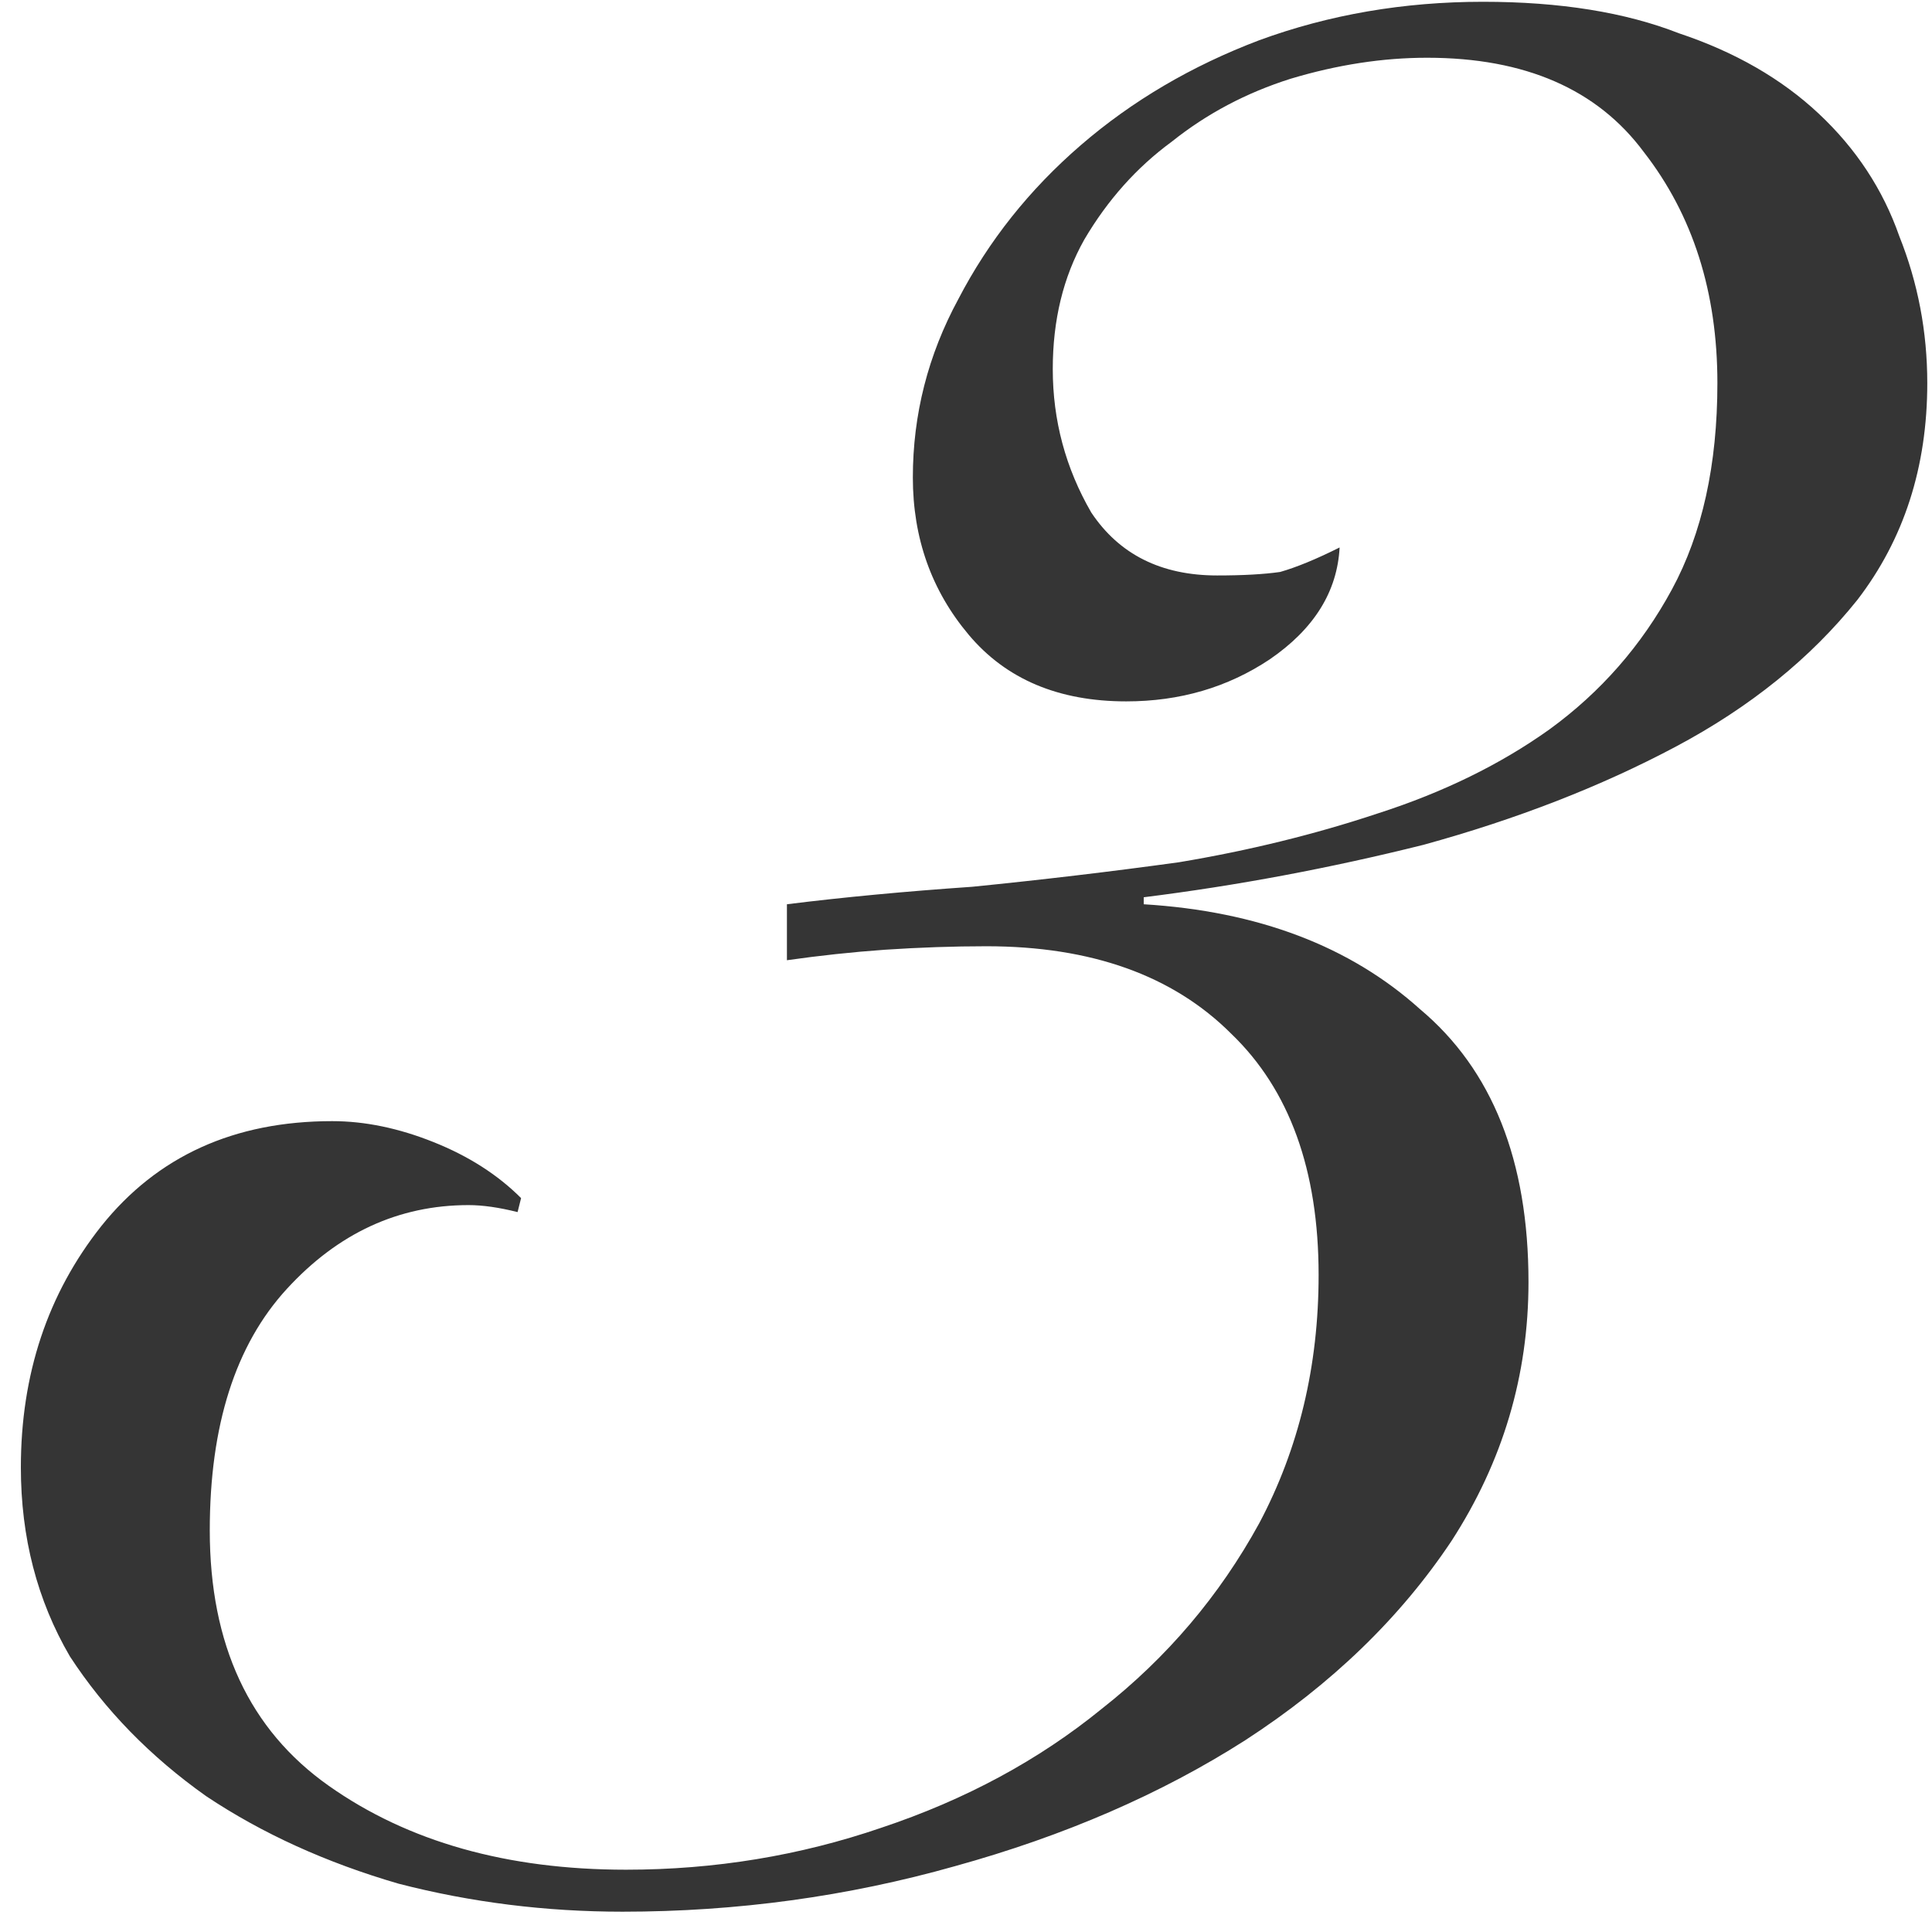 <?xml version="1.0" encoding="UTF-8"?> <svg xmlns="http://www.w3.org/2000/svg" width="90" height="90" viewBox="0 0 90 90" fill="none"><path d="M36.658 42.124C39.265 41.798 42.144 41.527 45.294 41.309C48.553 40.983 51.758 40.603 54.908 40.169C58.167 39.626 61.264 38.865 64.197 37.888C67.238 36.91 69.9 35.606 72.181 33.977C74.571 32.239 76.472 30.066 77.884 27.459C79.297 24.852 80.003 21.647 80.003 17.845C80.003 13.608 78.862 10.023 76.581 7.09C74.408 4.157 71.04 2.69 66.478 2.69C64.414 2.69 62.295 3.016 60.123 3.668C58.059 4.32 56.212 5.298 54.583 6.601C52.953 7.796 51.595 9.317 50.509 11.164C49.531 12.902 49.042 14.912 49.042 17.193C49.042 19.583 49.64 21.81 50.835 23.874C52.138 25.829 54.094 26.807 56.701 26.807C57.896 26.807 58.874 26.753 59.634 26.644C60.394 26.427 61.318 26.047 62.404 25.503C62.295 27.567 61.209 29.305 59.145 30.718C57.19 32.021 54.963 32.673 52.464 32.673C49.314 32.673 46.87 31.641 45.132 29.577C43.393 27.513 42.524 25.069 42.524 22.244C42.524 19.311 43.23 16.541 44.643 13.934C46.055 11.218 47.956 8.828 50.346 6.764C52.736 4.7 55.506 3.071 58.656 1.876C61.915 0.681 65.391 0.083 69.085 0.083C72.67 0.083 75.712 0.572 78.21 1.55C80.817 2.419 82.99 3.668 84.728 5.298C86.466 6.927 87.716 8.828 88.476 11.001C89.345 13.174 89.78 15.455 89.78 17.845C89.78 21.756 88.693 25.123 86.521 27.948C84.348 30.663 81.523 32.945 78.047 34.791C74.571 36.638 70.66 38.159 66.315 39.354C61.97 40.44 57.624 41.255 53.279 41.798V42.124C58.602 42.45 62.893 44.08 66.152 47.013C69.52 49.837 71.203 54.074 71.203 59.723C71.203 64.068 70.008 68.087 67.618 71.781C65.229 75.366 62.024 78.462 58.005 81.069C54.094 83.568 49.586 85.523 44.48 86.935C39.483 88.347 34.322 89.054 29 89.054C25.415 89.054 21.938 88.619 18.571 87.75C15.203 86.772 12.216 85.414 9.609 83.676C7.001 81.829 4.883 79.657 3.254 77.158C1.733 74.551 0.972 71.618 0.972 68.359C0.972 64.014 2.222 60.266 4.72 57.115C7.327 53.856 10.912 52.227 15.475 52.227C16.996 52.227 18.571 52.553 20.2 53.205C21.83 53.856 23.188 54.726 24.274 55.812L24.111 56.464C23.242 56.246 22.482 56.138 21.83 56.138C18.571 56.138 15.746 57.441 13.356 60.049C10.966 62.656 9.772 66.404 9.772 71.292C9.772 76.615 11.618 80.58 15.312 83.187C19.005 85.795 23.622 87.098 29.163 87.098C33.291 87.098 37.256 86.446 41.058 85.143C44.969 83.839 48.391 81.993 51.324 79.603C54.365 77.213 56.809 74.334 58.656 70.966C60.503 67.49 61.426 63.633 61.426 59.397C61.426 54.508 60.069 50.761 57.353 48.153C54.637 45.438 50.835 44.08 45.946 44.08C44.425 44.08 42.85 44.134 41.221 44.242C39.7 44.351 38.179 44.514 36.658 44.731V42.124Z" fill="#353535"></path></svg> 